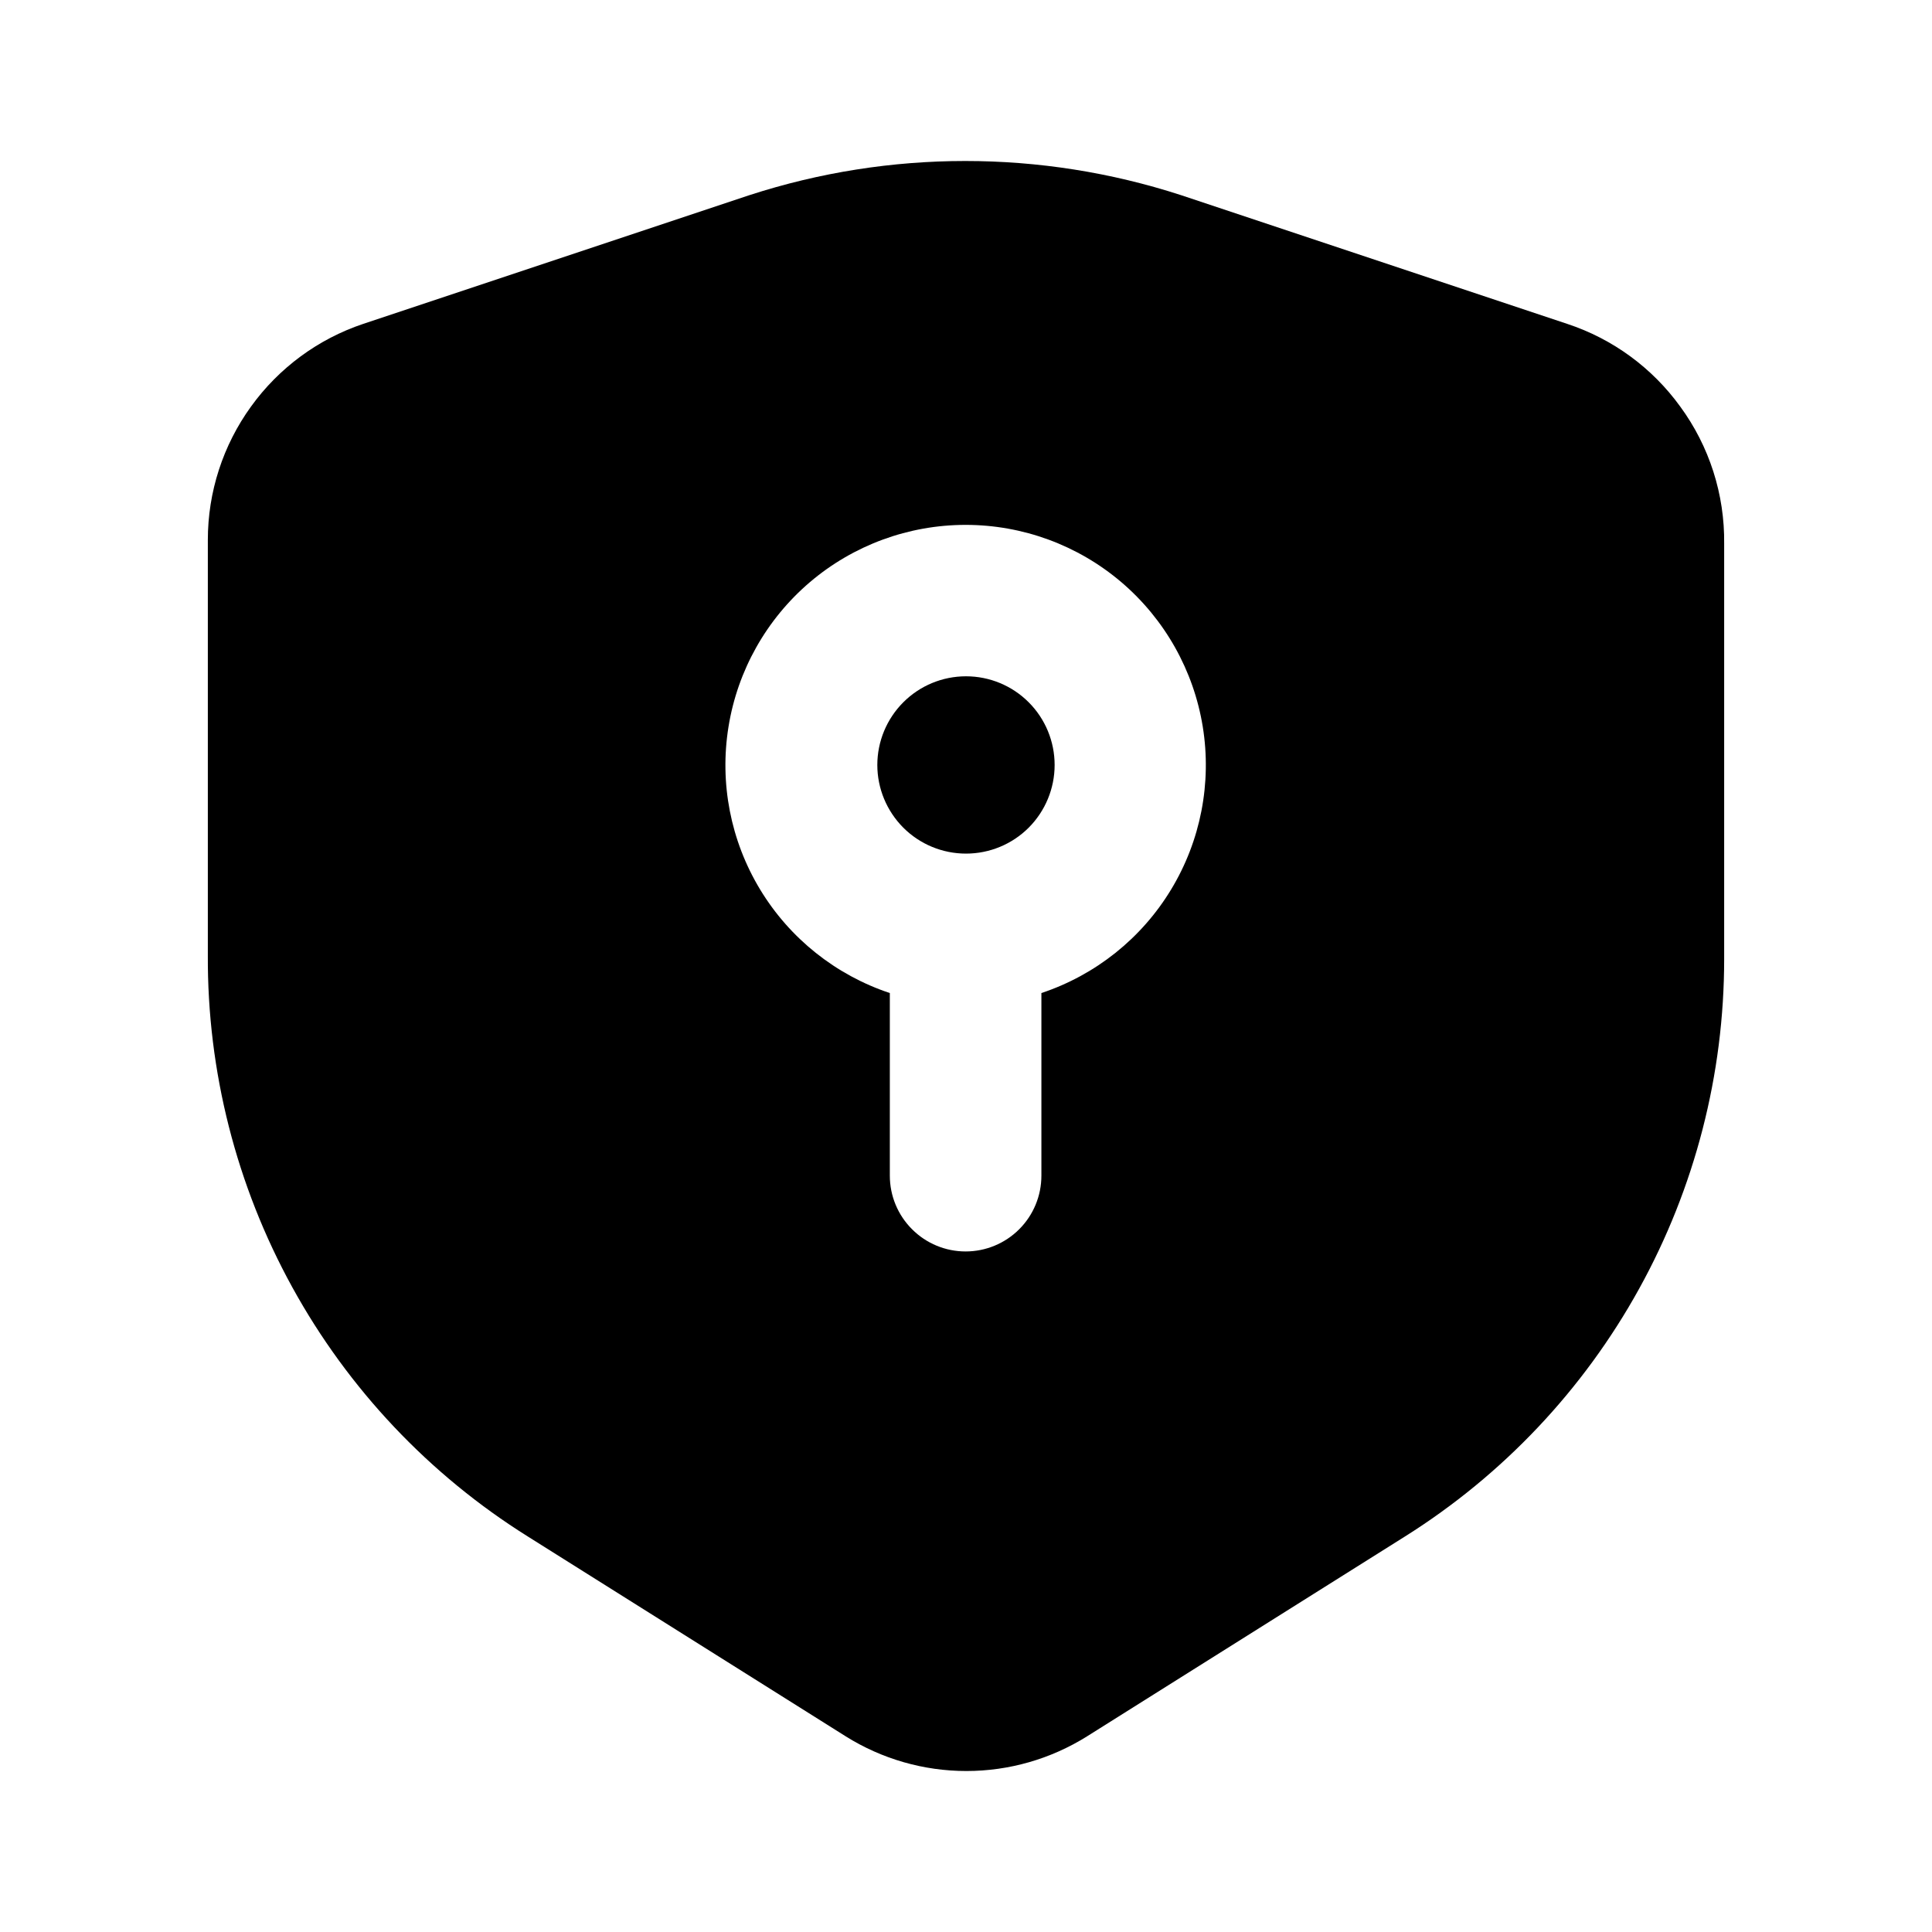 <svg width="40" height="40" viewBox="0 0 40 40" fill="none" xmlns="http://www.w3.org/2000/svg">
<path d="M34.787 8.417C34.207 7.615 33.389 7.016 32.449 6.706L24.448 4.039C21.547 3.098 18.422 3.098 15.521 4.039L7.519 6.706C6.585 7.019 5.773 7.618 5.197 8.417C4.616 9.22 4.303 10.186 4.303 11.178V19.776C4.291 22.179 4.893 24.546 6.052 26.652C7.21 28.757 8.887 30.533 10.924 31.809L17.513 35.951C18.261 36.419 19.126 36.667 20.008 36.667C20.89 36.667 21.754 36.419 22.503 35.951L29.092 31.809C31.114 30.538 32.781 28.774 33.936 26.683C35.092 24.592 35.697 22.243 35.697 19.854V11.256C35.709 10.236 35.39 9.239 34.787 8.417ZM21.561 20.56V24.341C21.561 24.757 21.396 25.156 21.102 25.45C20.807 25.745 20.408 25.91 19.992 25.91C19.576 25.91 19.177 25.745 18.883 25.45C18.588 25.156 18.423 24.757 18.423 24.341V20.56C17.302 20.187 16.35 19.428 15.738 18.417C15.126 17.407 14.894 16.212 15.083 15.046C15.271 13.88 15.869 12.819 16.768 12.053C17.668 11.287 18.811 10.867 19.992 10.867C21.174 10.867 22.316 11.287 23.216 12.053C24.115 12.819 24.713 13.88 24.902 15.046C25.09 16.212 24.858 17.407 24.246 18.417C23.634 19.428 22.682 20.187 21.561 20.56Z" fill="black"/>
<path d="M21.835 15.838C21.835 16.324 21.642 16.791 21.298 17.136C20.954 17.48 20.487 17.673 20 17.673C19.513 17.673 19.046 17.48 18.702 17.136C18.358 16.791 18.164 16.324 18.164 15.838C18.164 15.351 18.358 14.884 18.702 14.54C19.046 14.195 19.513 14.002 20 14.002C20.487 14.002 20.954 14.195 21.298 14.54C21.642 14.884 21.835 15.351 21.835 15.838Z" fill="black"/>
</svg>
